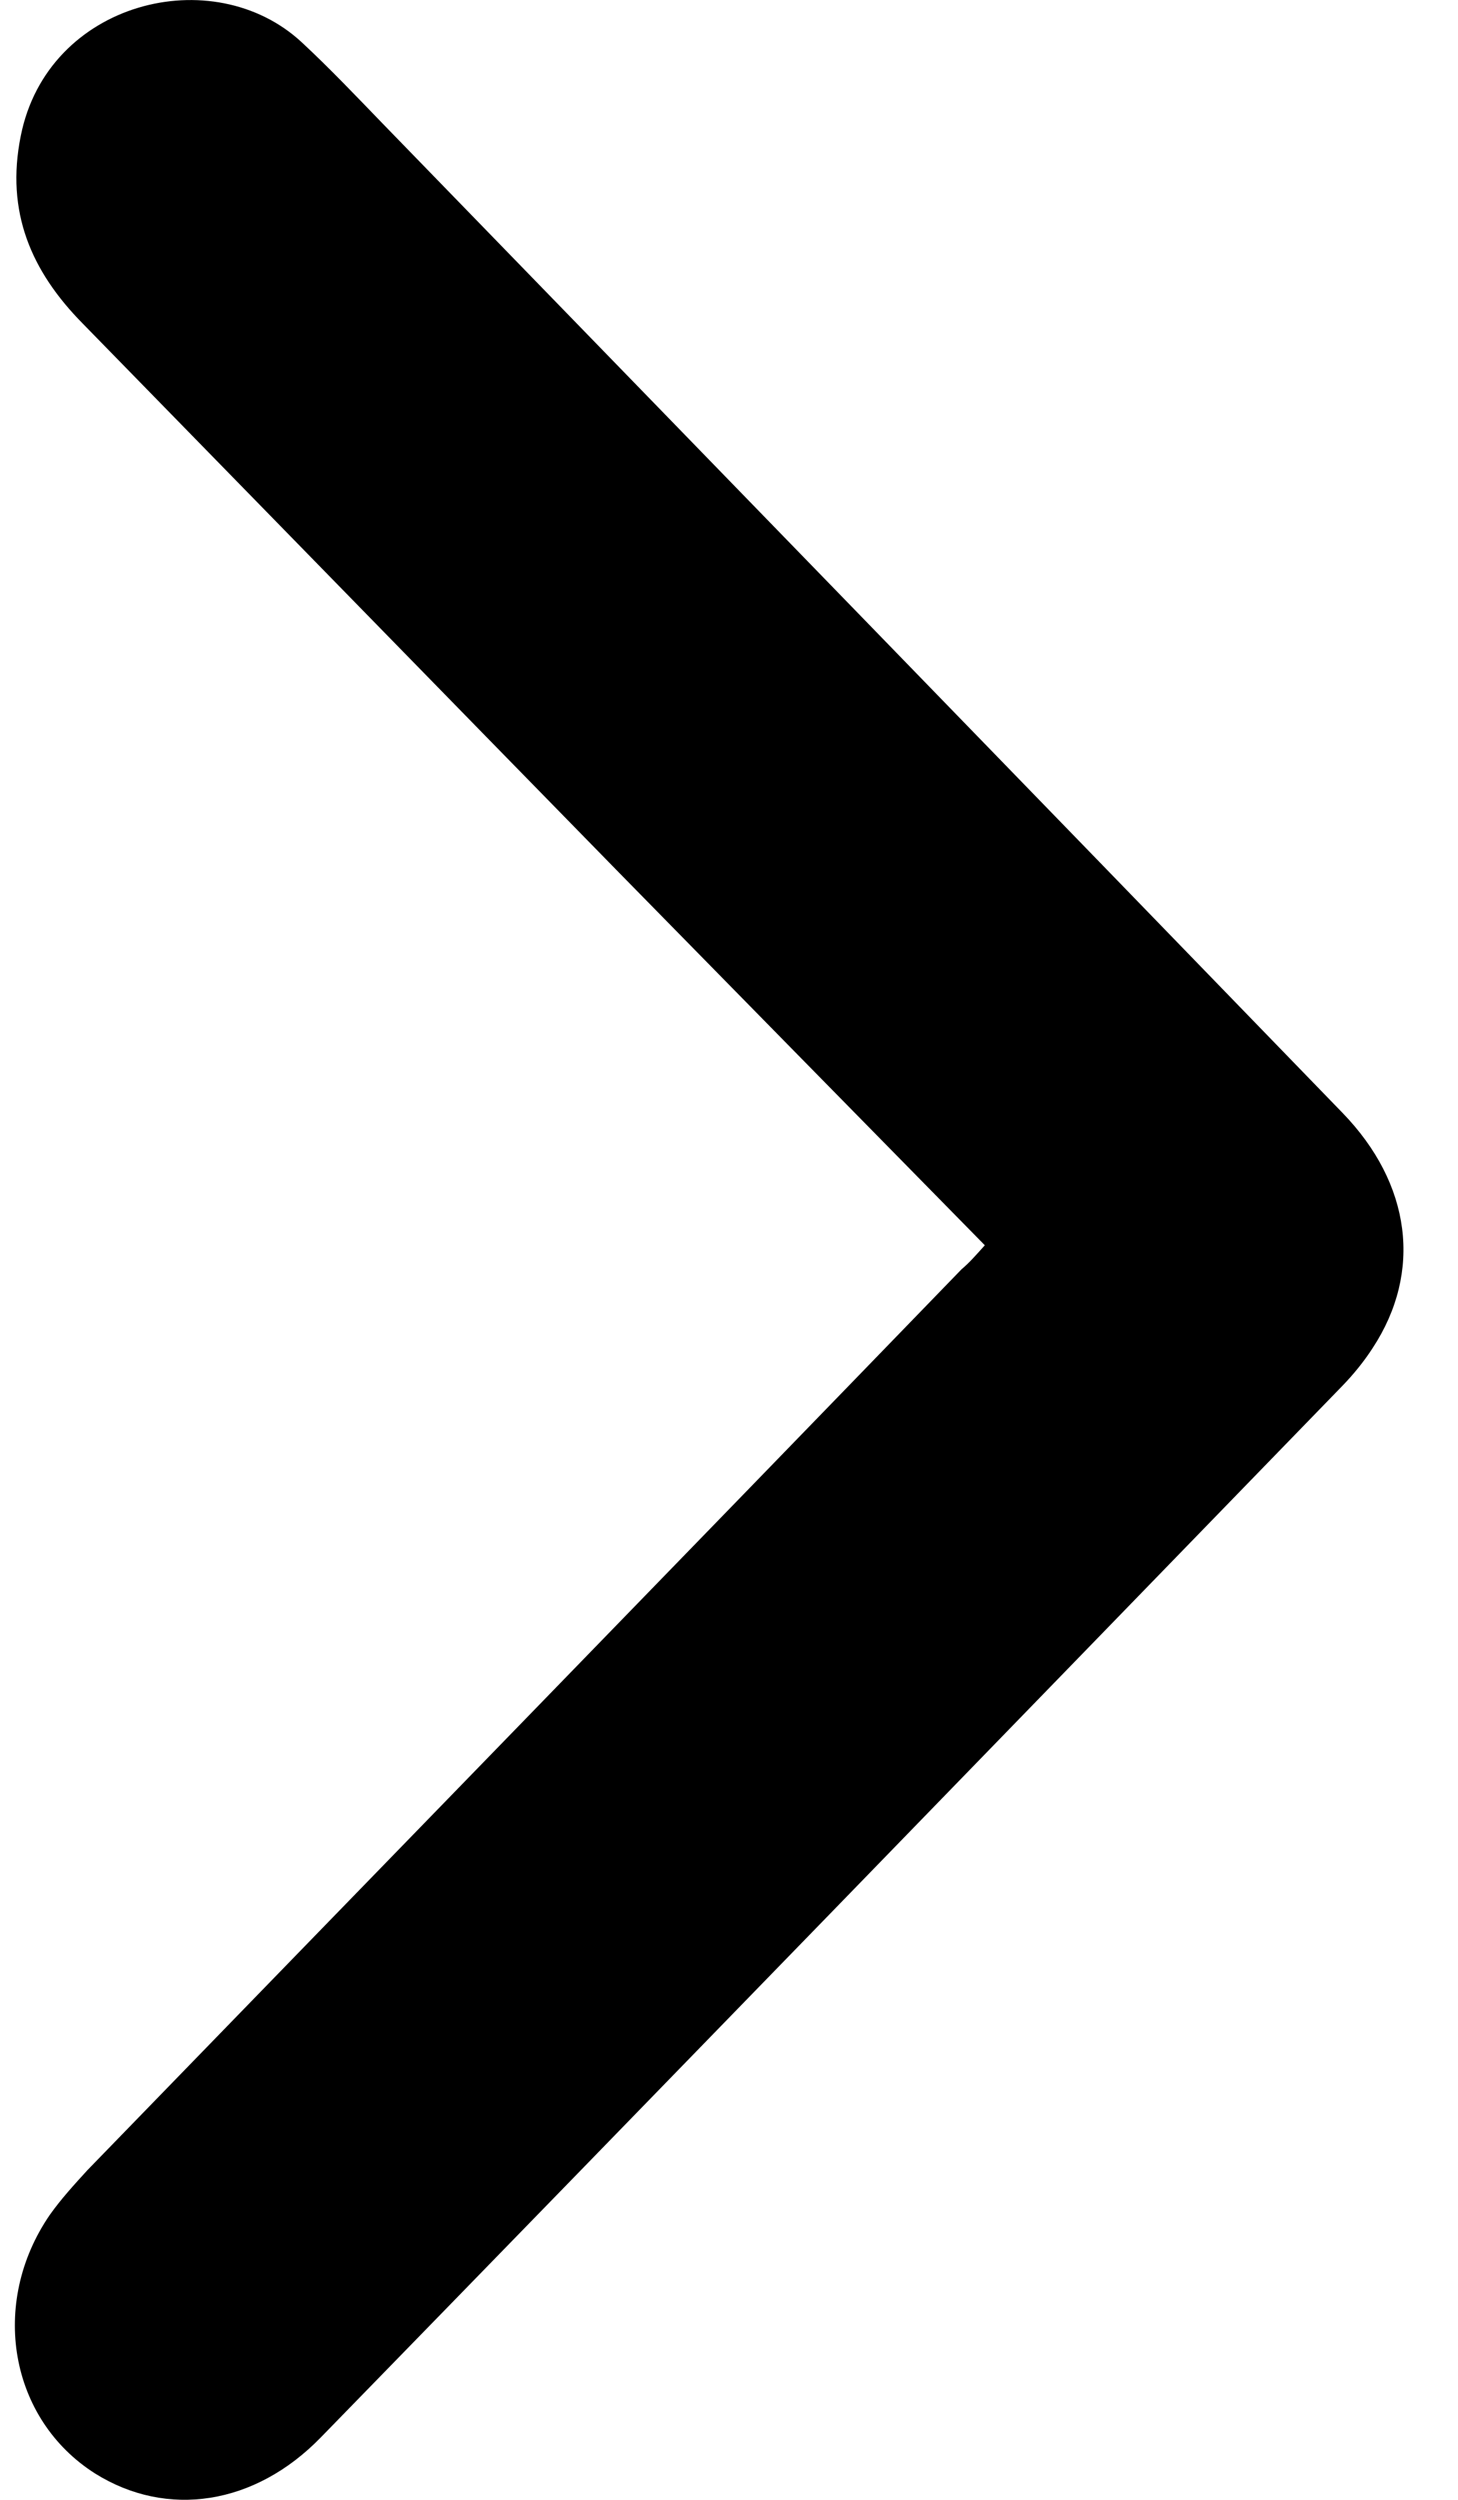 <svg width="7" height="12" viewBox="0 0 8 14" fill="none" xmlns="http://www.w3.org/2000/svg">
<g id="Group">
<path id="Vector" d="M5.433 6.974C4.74 6.269 4.059 5.575 3.379 4.882C2.379 3.86 1.379 2.834 0.38 1.812C0.092 1.52 -0.053 1.187 0.033 0.761C0.183 0.007 1.112 -0.224 1.608 0.238C1.765 0.384 1.911 0.538 2.06 0.692C3.851 2.537 5.646 4.383 7.436 6.232C7.822 6.63 7.885 7.124 7.605 7.55C7.558 7.623 7.499 7.696 7.436 7.761C5.531 9.724 3.623 11.691 1.714 13.65C1.344 14.031 0.852 14.104 0.45 13.853C-0.03 13.549 -0.144 12.9 0.195 12.405C0.258 12.316 0.332 12.235 0.407 12.153C2.04 10.47 3.674 8.791 5.303 7.108C5.346 7.072 5.378 7.035 5.433 6.974Z" fill="black"/>
</g>
</svg>
